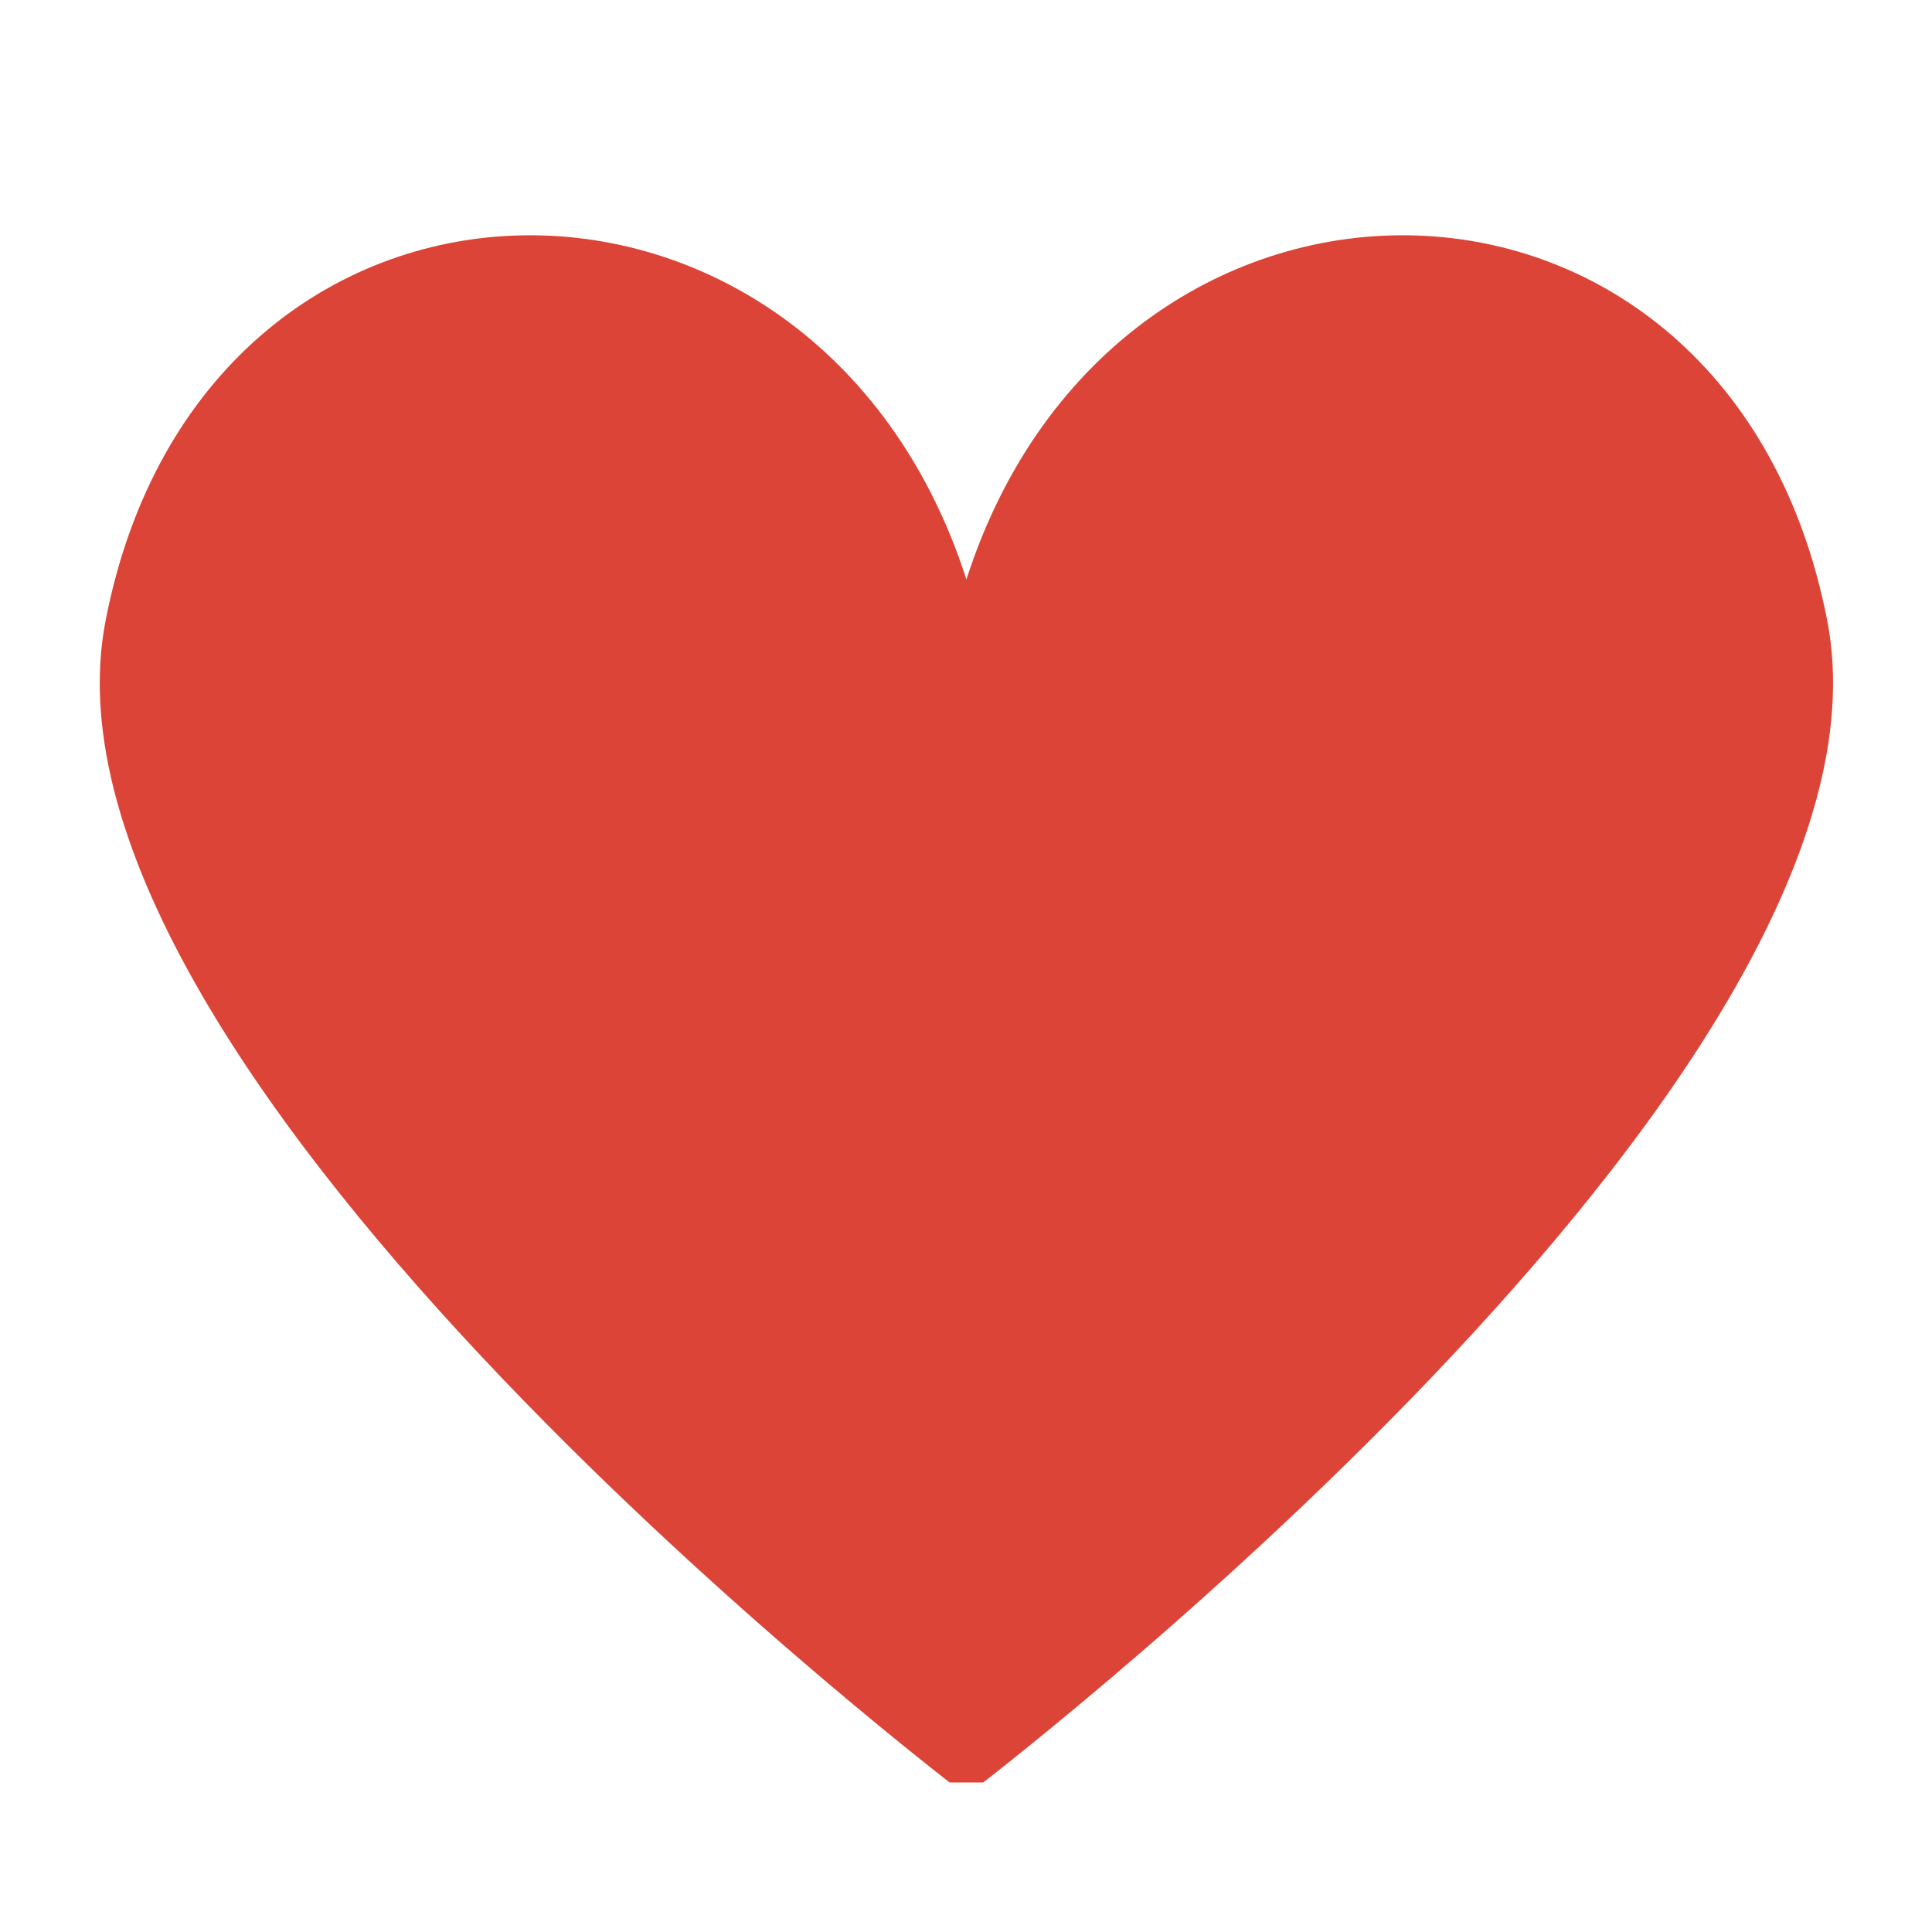 <svg xmlns="http://www.w3.org/2000/svg" xmlns:xlink="http://www.w3.org/1999/xlink" width="500" zoomAndPan="magnify" viewBox="0 0 375 375" height="500" preserveAspectRatio="xMidYMid meet" version="1.0"><defs><clipPath id="57aa78ed83"><path d="M 19 45 L 356 45 L 356 345.984 L 19 345.984 Z M 19 45 " clip-rule="nonzero"/></clipPath></defs><g clip-path="url(#57aa78ed83)"><path fill="#db4437" d="M 354.664 120.453 C 335.707 22.945 216.879 21.312 187.582 112.473 C 158.281 21.316 39.449 22.945 20.496 120.453 C 3.297 208.926 187.582 348.5 187.582 348.5 C 187.582 348.5 371.863 208.926 354.664 120.453 Z M 354.664 120.453 " fill-opacity="1" fill-rule="nonzero"/></g></svg>